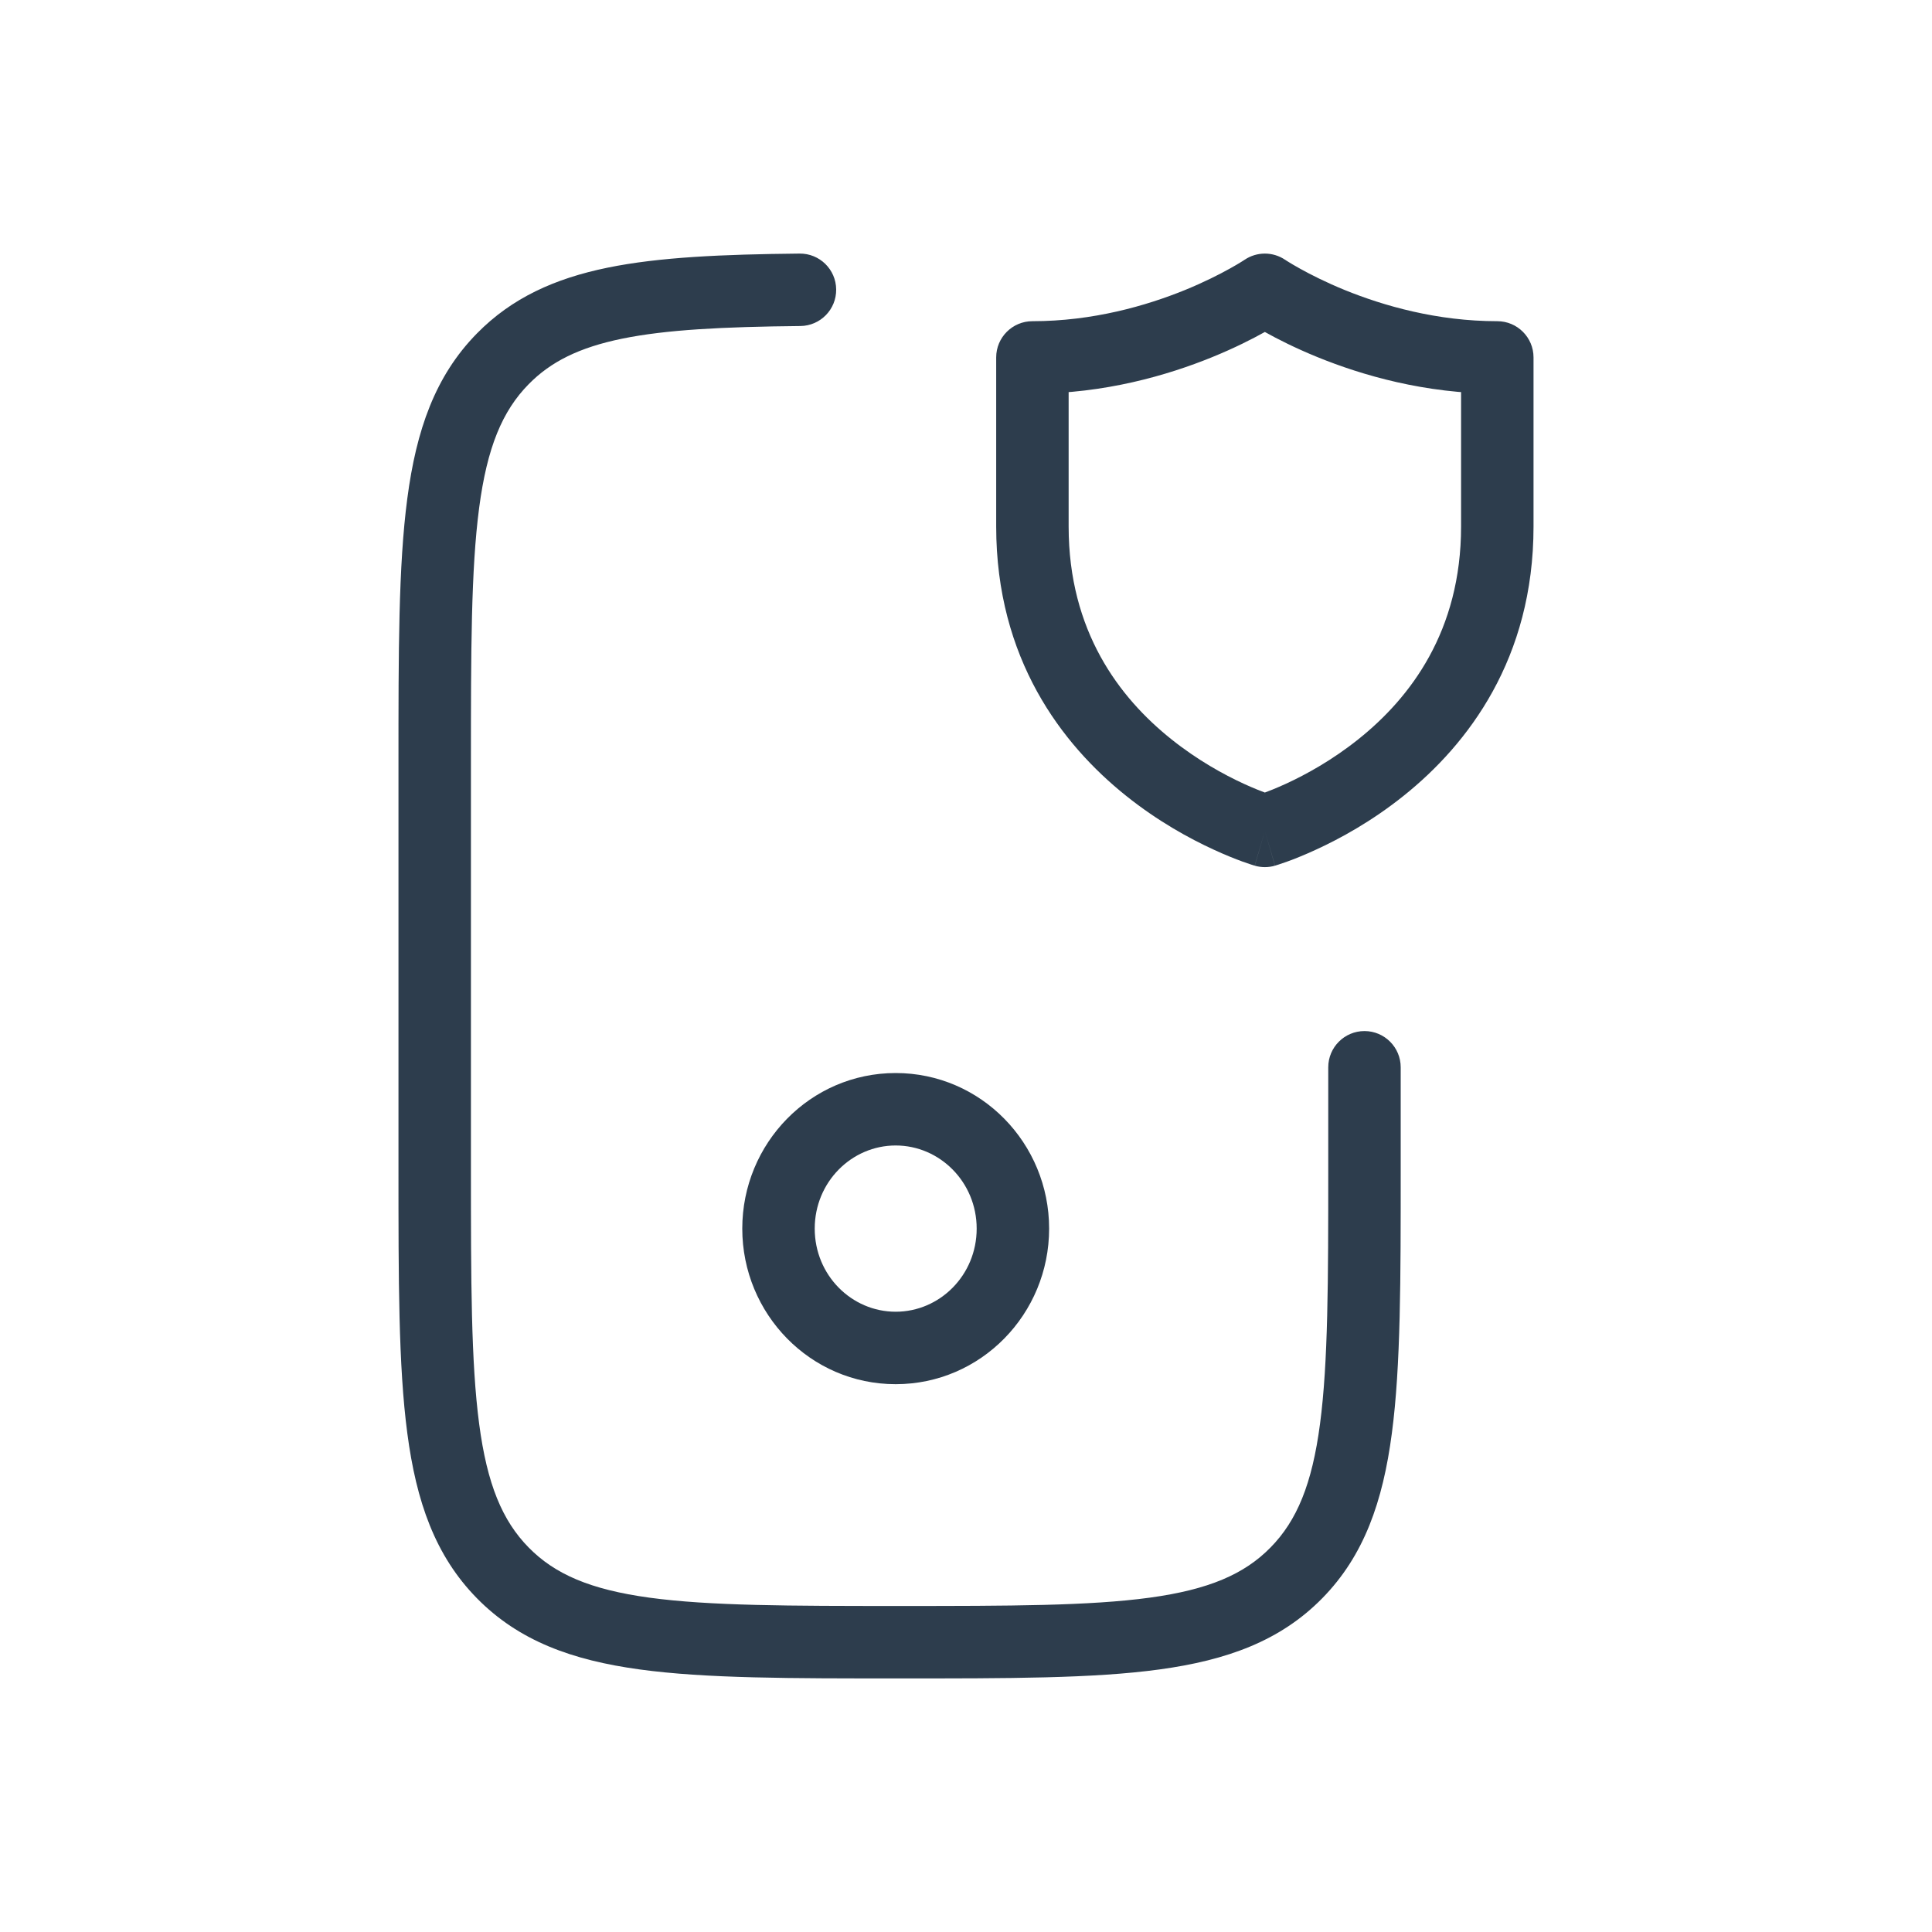 <?xml version="1.0" encoding="utf-8"?>
<svg xmlns="http://www.w3.org/2000/svg" width="40" height="40" viewBox="0 0 40 40" fill="none">
<path d="M29 22.097C29 21.683 28.664 21.347 28.25 21.347C27.836 21.347 27.5 21.683 27.5 22.097H29ZM26.84 32.565L27.376 33.09L27.376 33.09L26.84 32.565ZM10.41 32.565L9.874 33.09L9.874 33.09L10.41 32.565ZM10.41 7.429L10.945 7.955L10.945 7.955L10.41 7.429ZM16.57 6.75C16.984 6.746 17.317 6.407 17.312 5.992C17.308 5.578 16.969 5.246 16.555 5.25L16.57 6.75ZM31 7.4H31.75C31.75 6.986 31.414 6.65 31 6.65V7.4ZM26.188 6L26.609 5.38C26.355 5.207 26.02 5.207 25.766 5.38L26.188 6ZM21.375 7.4V6.65C20.961 6.65 20.625 6.986 20.625 7.4H21.375ZM26.188 17.203L25.978 17.923C26.115 17.963 26.26 17.963 26.397 17.923L26.188 17.203ZM27.5 22.097V24.198H29V22.097H27.5ZM27.5 24.198C27.5 26.529 27.498 28.203 27.33 29.477C27.165 30.731 26.85 31.484 26.305 32.039L27.376 33.09C28.241 32.209 28.631 31.089 28.817 29.674C29.002 28.279 29 26.487 29 24.198H27.5ZM26.305 32.039C25.762 32.592 25.029 32.91 23.804 33.078C22.556 33.248 20.915 33.25 18.625 33.25V34.75C20.872 34.75 22.634 34.752 24.007 34.564C25.404 34.373 26.509 33.973 27.376 33.09L26.305 32.039ZM18.625 33.25C16.335 33.25 14.694 33.248 13.446 33.078C12.221 32.91 11.488 32.592 10.945 32.039L9.874 33.09C10.741 33.973 11.846 34.373 13.243 34.564C14.616 34.752 16.378 34.75 18.625 34.75V33.25ZM10.945 32.039C10.4 31.484 10.085 30.731 9.92 29.477C9.752 28.203 9.75 26.529 9.75 24.198H8.25C8.25 26.487 8.248 28.279 8.433 29.674C8.619 31.089 9.009 32.209 9.874 33.09L10.945 32.039ZM9.75 24.198V15.796H8.25V24.198H9.75ZM9.75 15.796C9.75 13.465 9.752 11.79 9.92 10.516C10.085 9.262 10.4 8.509 10.945 7.955L9.874 6.904C9.009 7.784 8.619 8.904 8.433 10.32C8.248 11.715 8.25 13.506 8.25 15.796H9.75ZM10.945 7.955C11.4 7.491 11.988 7.195 12.879 7.012C13.792 6.825 14.97 6.766 16.57 6.75L16.555 5.25C14.957 5.266 13.647 5.323 12.578 5.542C11.486 5.766 10.596 6.168 9.874 6.904L10.945 7.955ZM31.75 10.901V7.4H30.25V10.901H31.75ZM31 6.65C29.75 6.65 28.645 6.331 27.845 6.006C27.448 5.844 27.131 5.682 26.917 5.563C26.81 5.504 26.729 5.455 26.677 5.423C26.651 5.407 26.631 5.394 26.62 5.387C26.614 5.383 26.611 5.381 26.609 5.379C26.608 5.379 26.607 5.378 26.607 5.378C26.607 5.378 26.607 5.379 26.608 5.379C26.608 5.379 26.608 5.379 26.608 5.379C26.608 5.379 26.608 5.379 26.608 5.379C26.609 5.379 26.609 5.38 26.188 6C25.766 6.62 25.766 6.621 25.767 6.621C25.767 6.621 25.767 6.621 25.767 6.621C25.767 6.621 25.768 6.622 25.768 6.622C25.769 6.622 25.77 6.623 25.771 6.624C25.773 6.625 25.775 6.627 25.778 6.629C25.784 6.633 25.793 6.638 25.803 6.645C25.823 6.658 25.851 6.676 25.886 6.698C25.957 6.742 26.059 6.803 26.189 6.874C26.447 7.018 26.818 7.207 27.28 7.395C28.199 7.769 29.5 8.15 31 8.15V6.65ZM26.188 6C25.766 5.38 25.766 5.379 25.767 5.379C25.767 5.379 25.767 5.379 25.767 5.379C25.767 5.379 25.767 5.379 25.767 5.379C25.768 5.379 25.768 5.378 25.768 5.378C25.768 5.378 25.767 5.379 25.766 5.379C25.764 5.381 25.761 5.383 25.755 5.387C25.744 5.394 25.724 5.407 25.698 5.423C25.646 5.455 25.565 5.504 25.458 5.563C25.244 5.682 24.927 5.844 24.53 6.006C23.73 6.331 22.625 6.65 21.375 6.65V8.15C22.875 8.15 24.176 7.769 25.095 7.395C25.557 7.207 25.928 7.018 26.186 6.874C26.316 6.803 26.418 6.742 26.489 6.698C26.524 6.676 26.552 6.658 26.572 6.645C26.582 6.638 26.591 6.633 26.597 6.629C26.6 6.627 26.602 6.625 26.604 6.624C26.605 6.623 26.606 6.622 26.607 6.622C26.607 6.622 26.608 6.621 26.608 6.621C26.608 6.621 26.608 6.621 26.608 6.621C26.609 6.621 26.609 6.62 26.188 6ZM20.625 7.4V10.901H22.125V7.4H20.625ZM20.625 10.901C20.625 13.637 21.982 15.41 23.313 16.475C23.973 17.004 24.63 17.362 25.122 17.588C25.368 17.702 25.576 17.784 25.724 17.838C25.799 17.865 25.859 17.885 25.902 17.899C25.923 17.906 25.941 17.911 25.953 17.915C25.96 17.917 25.965 17.919 25.969 17.92C25.971 17.921 25.973 17.921 25.974 17.922C25.975 17.922 25.976 17.922 25.976 17.922C25.977 17.922 25.977 17.922 25.977 17.922C25.978 17.923 25.978 17.923 26.188 17.203C26.397 16.483 26.397 16.483 26.398 16.483C26.398 16.483 26.398 16.483 26.398 16.483C26.398 16.483 26.399 16.483 26.399 16.483C26.399 16.483 26.399 16.483 26.399 16.483C26.398 16.483 26.397 16.482 26.394 16.482C26.389 16.48 26.379 16.477 26.365 16.472C26.338 16.463 26.294 16.449 26.237 16.428C26.123 16.386 25.954 16.32 25.749 16.226C25.338 16.037 24.793 15.738 24.25 15.304C23.174 14.444 22.125 13.067 22.125 10.901H20.625ZM26.188 17.203C26.397 17.923 26.397 17.923 26.398 17.922C26.398 17.922 26.398 17.922 26.399 17.922C26.399 17.922 26.4 17.922 26.401 17.922C26.402 17.921 26.404 17.921 26.406 17.92C26.41 17.919 26.415 17.917 26.422 17.915C26.434 17.911 26.452 17.906 26.473 17.899C26.516 17.885 26.576 17.865 26.651 17.838C26.799 17.784 27.007 17.702 27.253 17.588C27.745 17.362 28.402 17.004 29.062 16.475C30.393 15.41 31.75 13.637 31.75 10.901H30.25C30.25 13.067 29.201 14.444 28.125 15.304C27.582 15.738 27.037 16.037 26.626 16.226C26.421 16.32 26.252 16.386 26.138 16.428C26.081 16.449 26.037 16.463 26.01 16.472C25.996 16.477 25.986 16.48 25.981 16.482C25.978 16.482 25.977 16.483 25.976 16.483C25.976 16.483 25.976 16.483 25.976 16.483C25.976 16.483 25.977 16.483 25.977 16.483C25.977 16.483 25.977 16.483 25.977 16.483C25.978 16.483 25.978 16.483 26.188 17.203ZM20.221 25.437C20.221 26.401 19.457 27.158 18.544 27.158V28.658C20.311 28.658 21.721 27.203 21.721 25.437H20.221ZM18.544 27.158C17.631 27.158 16.868 26.401 16.868 25.437H15.368C15.368 27.203 16.777 28.658 18.544 28.658V27.158ZM16.868 25.437C16.868 24.474 17.631 23.716 18.544 23.716V22.216C16.777 22.216 15.368 23.671 15.368 25.437H16.868ZM18.544 23.716C19.457 23.716 20.221 24.474 20.221 25.437H21.721C21.721 23.671 20.311 22.216 18.544 22.216V23.716Z" fill="#2D3D4D"/>
</svg>